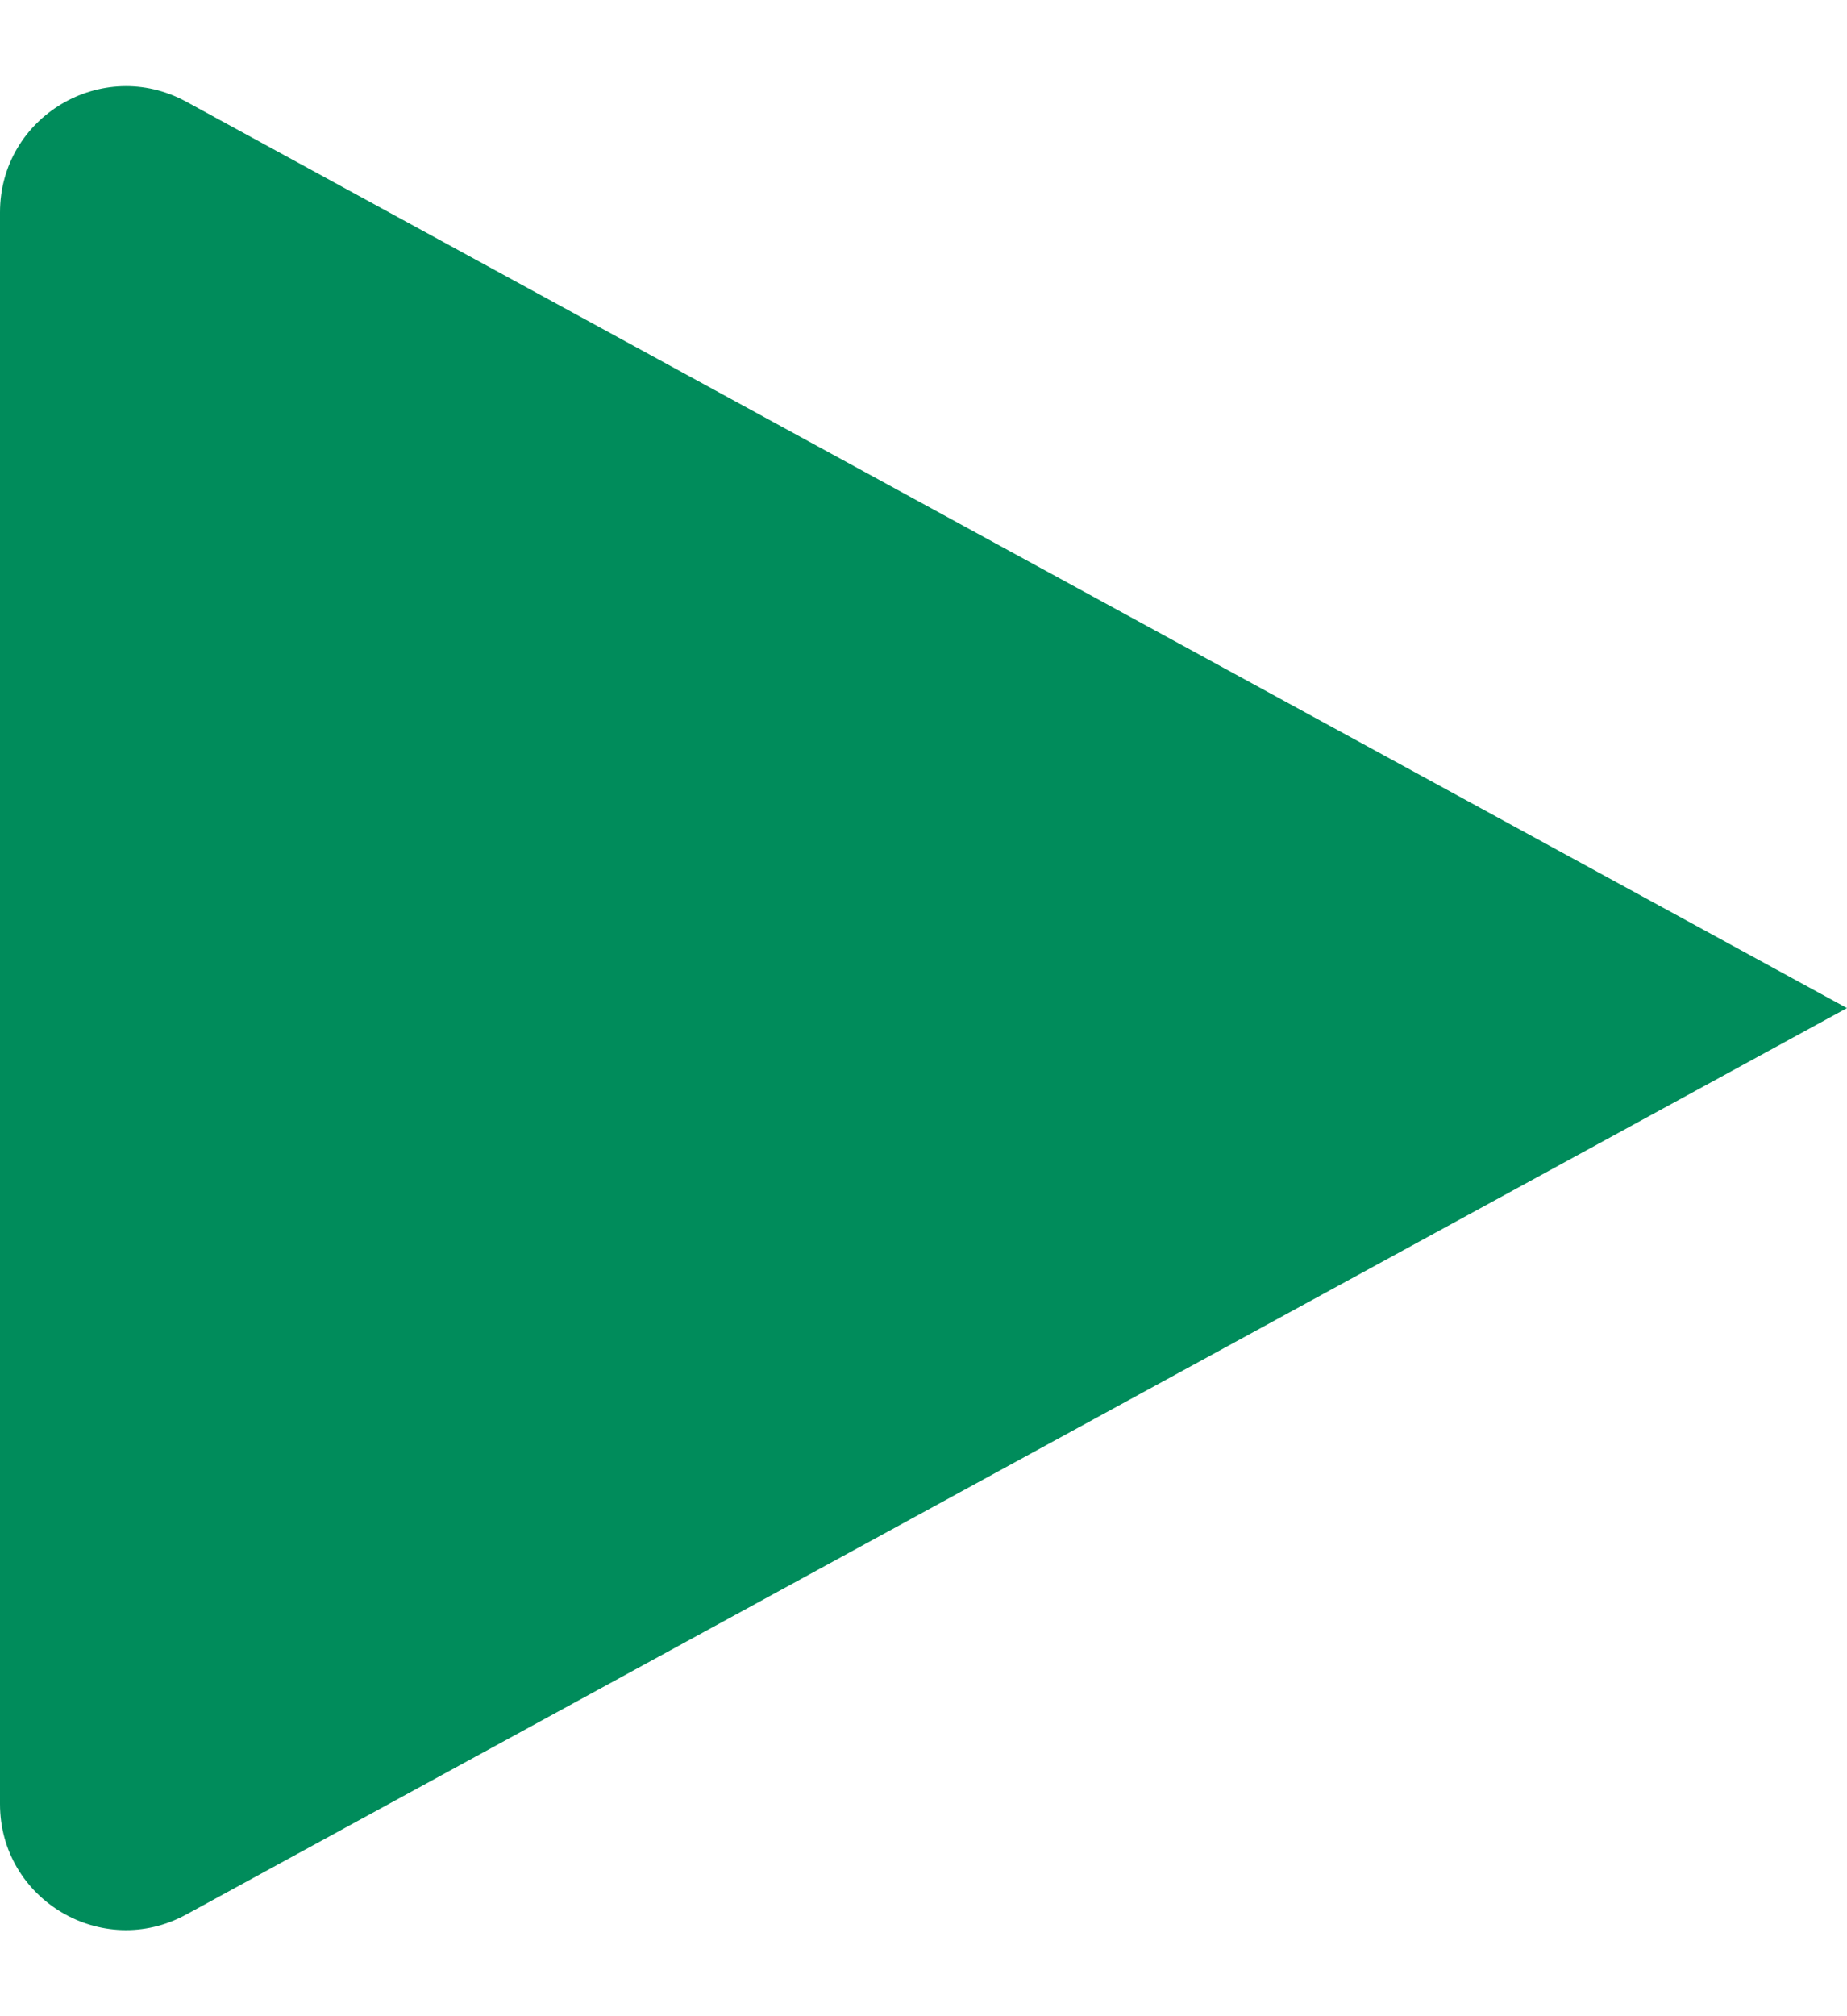 <svg width="11" height="12" viewBox="0 0 11 12" fill="none" xmlns="http://www.w3.org/2000/svg">
<path fill-rule="evenodd" clip-rule="evenodd" d="M0 1.264C0 0.694 0.609 0.333 1.109 0.605L11 6L1.109 11.395C0.609 11.668 0 11.306 0 10.737V1.264Z" fill="#008C5B"/>
</svg>
